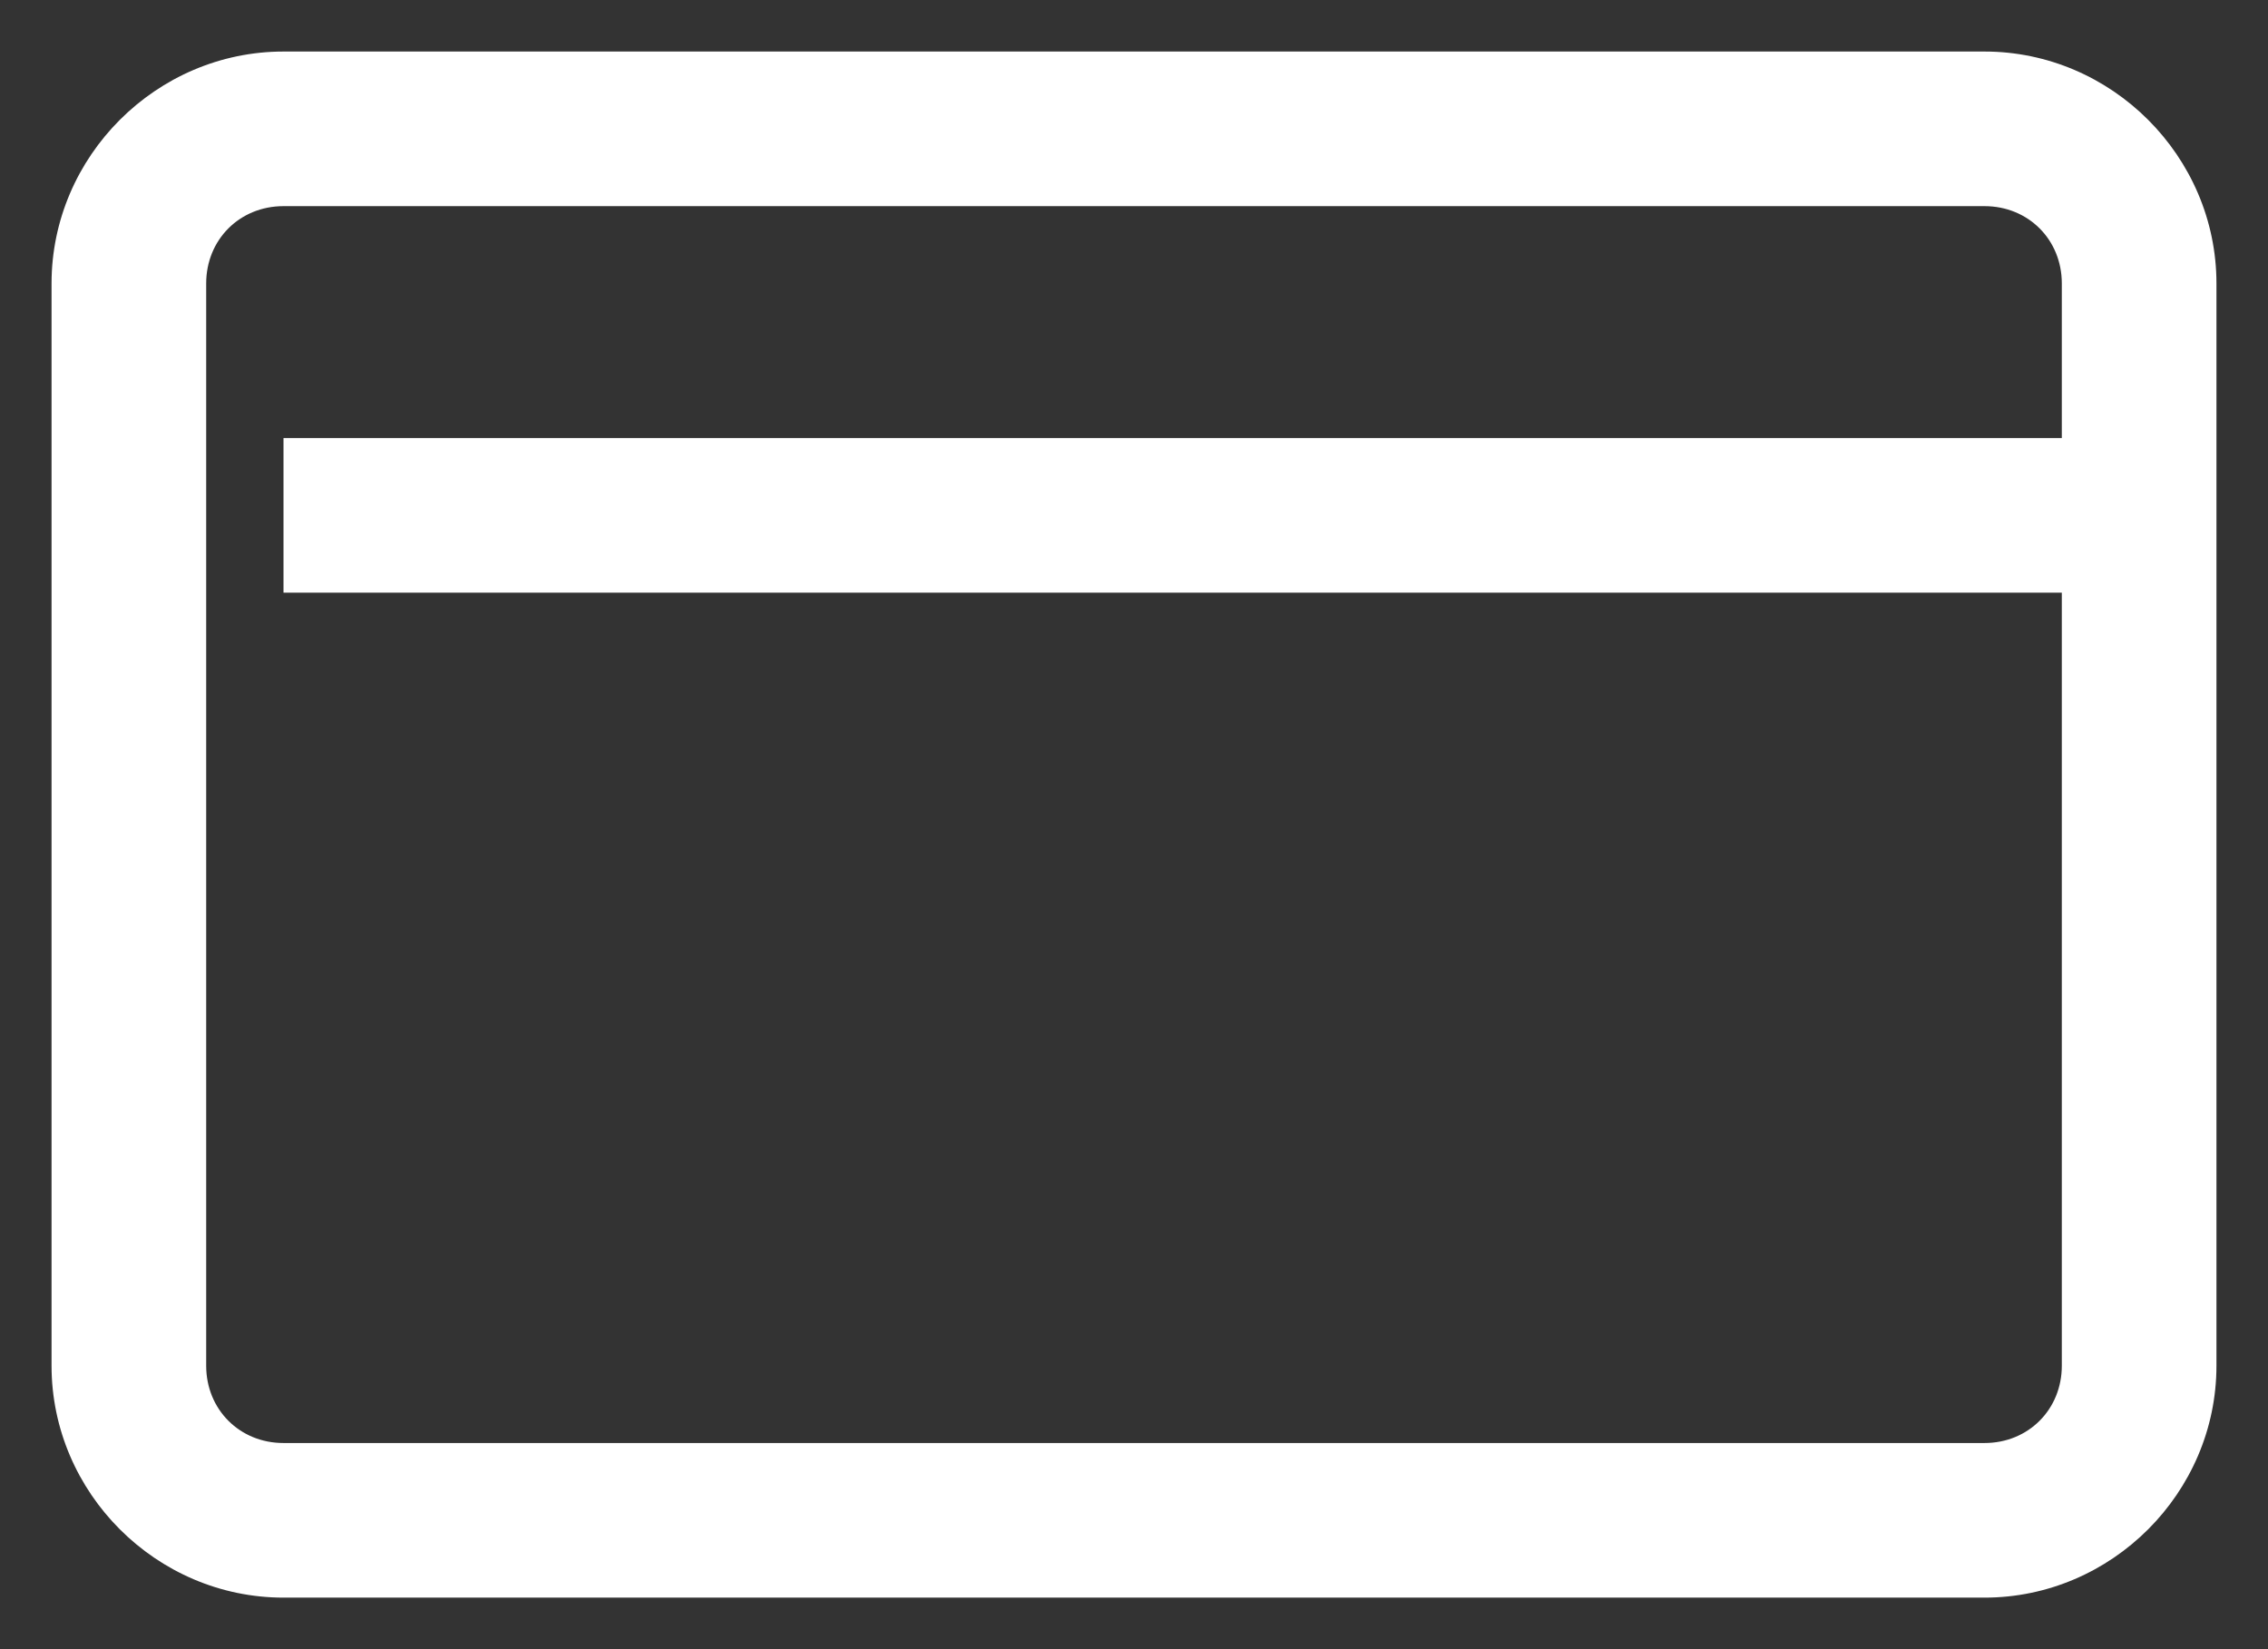 <svg width="22" height="16" viewBox="0 0 22 16" fill="none" xmlns="http://www.w3.org/2000/svg">
<rect x="0" y="0" width="22" height="16" fill="#333333" stroke="none"/>
<path d="M2.75 0.5C1.517 0.5 0.5 1.517 0.5 2.75V13.25C0.5 14.483 1.517 15.5 2.75 15.5H19.25C20.483 15.5 21.5 14.483 21.5 13.25V2.75C21.5 1.517 20.483 0.5 19.25 0.5H2.75ZM2.75 2H19.25C19.675 2 20 2.325 20 2.75V4.25H2.75V5.75H20V13.25C20 13.675 19.675 14 19.25 14H2.75C2.325 14 2 13.675 2 13.25V2.75C2 2.325 2.325 2 2.75 2Z" fill="white"/>
</svg>
